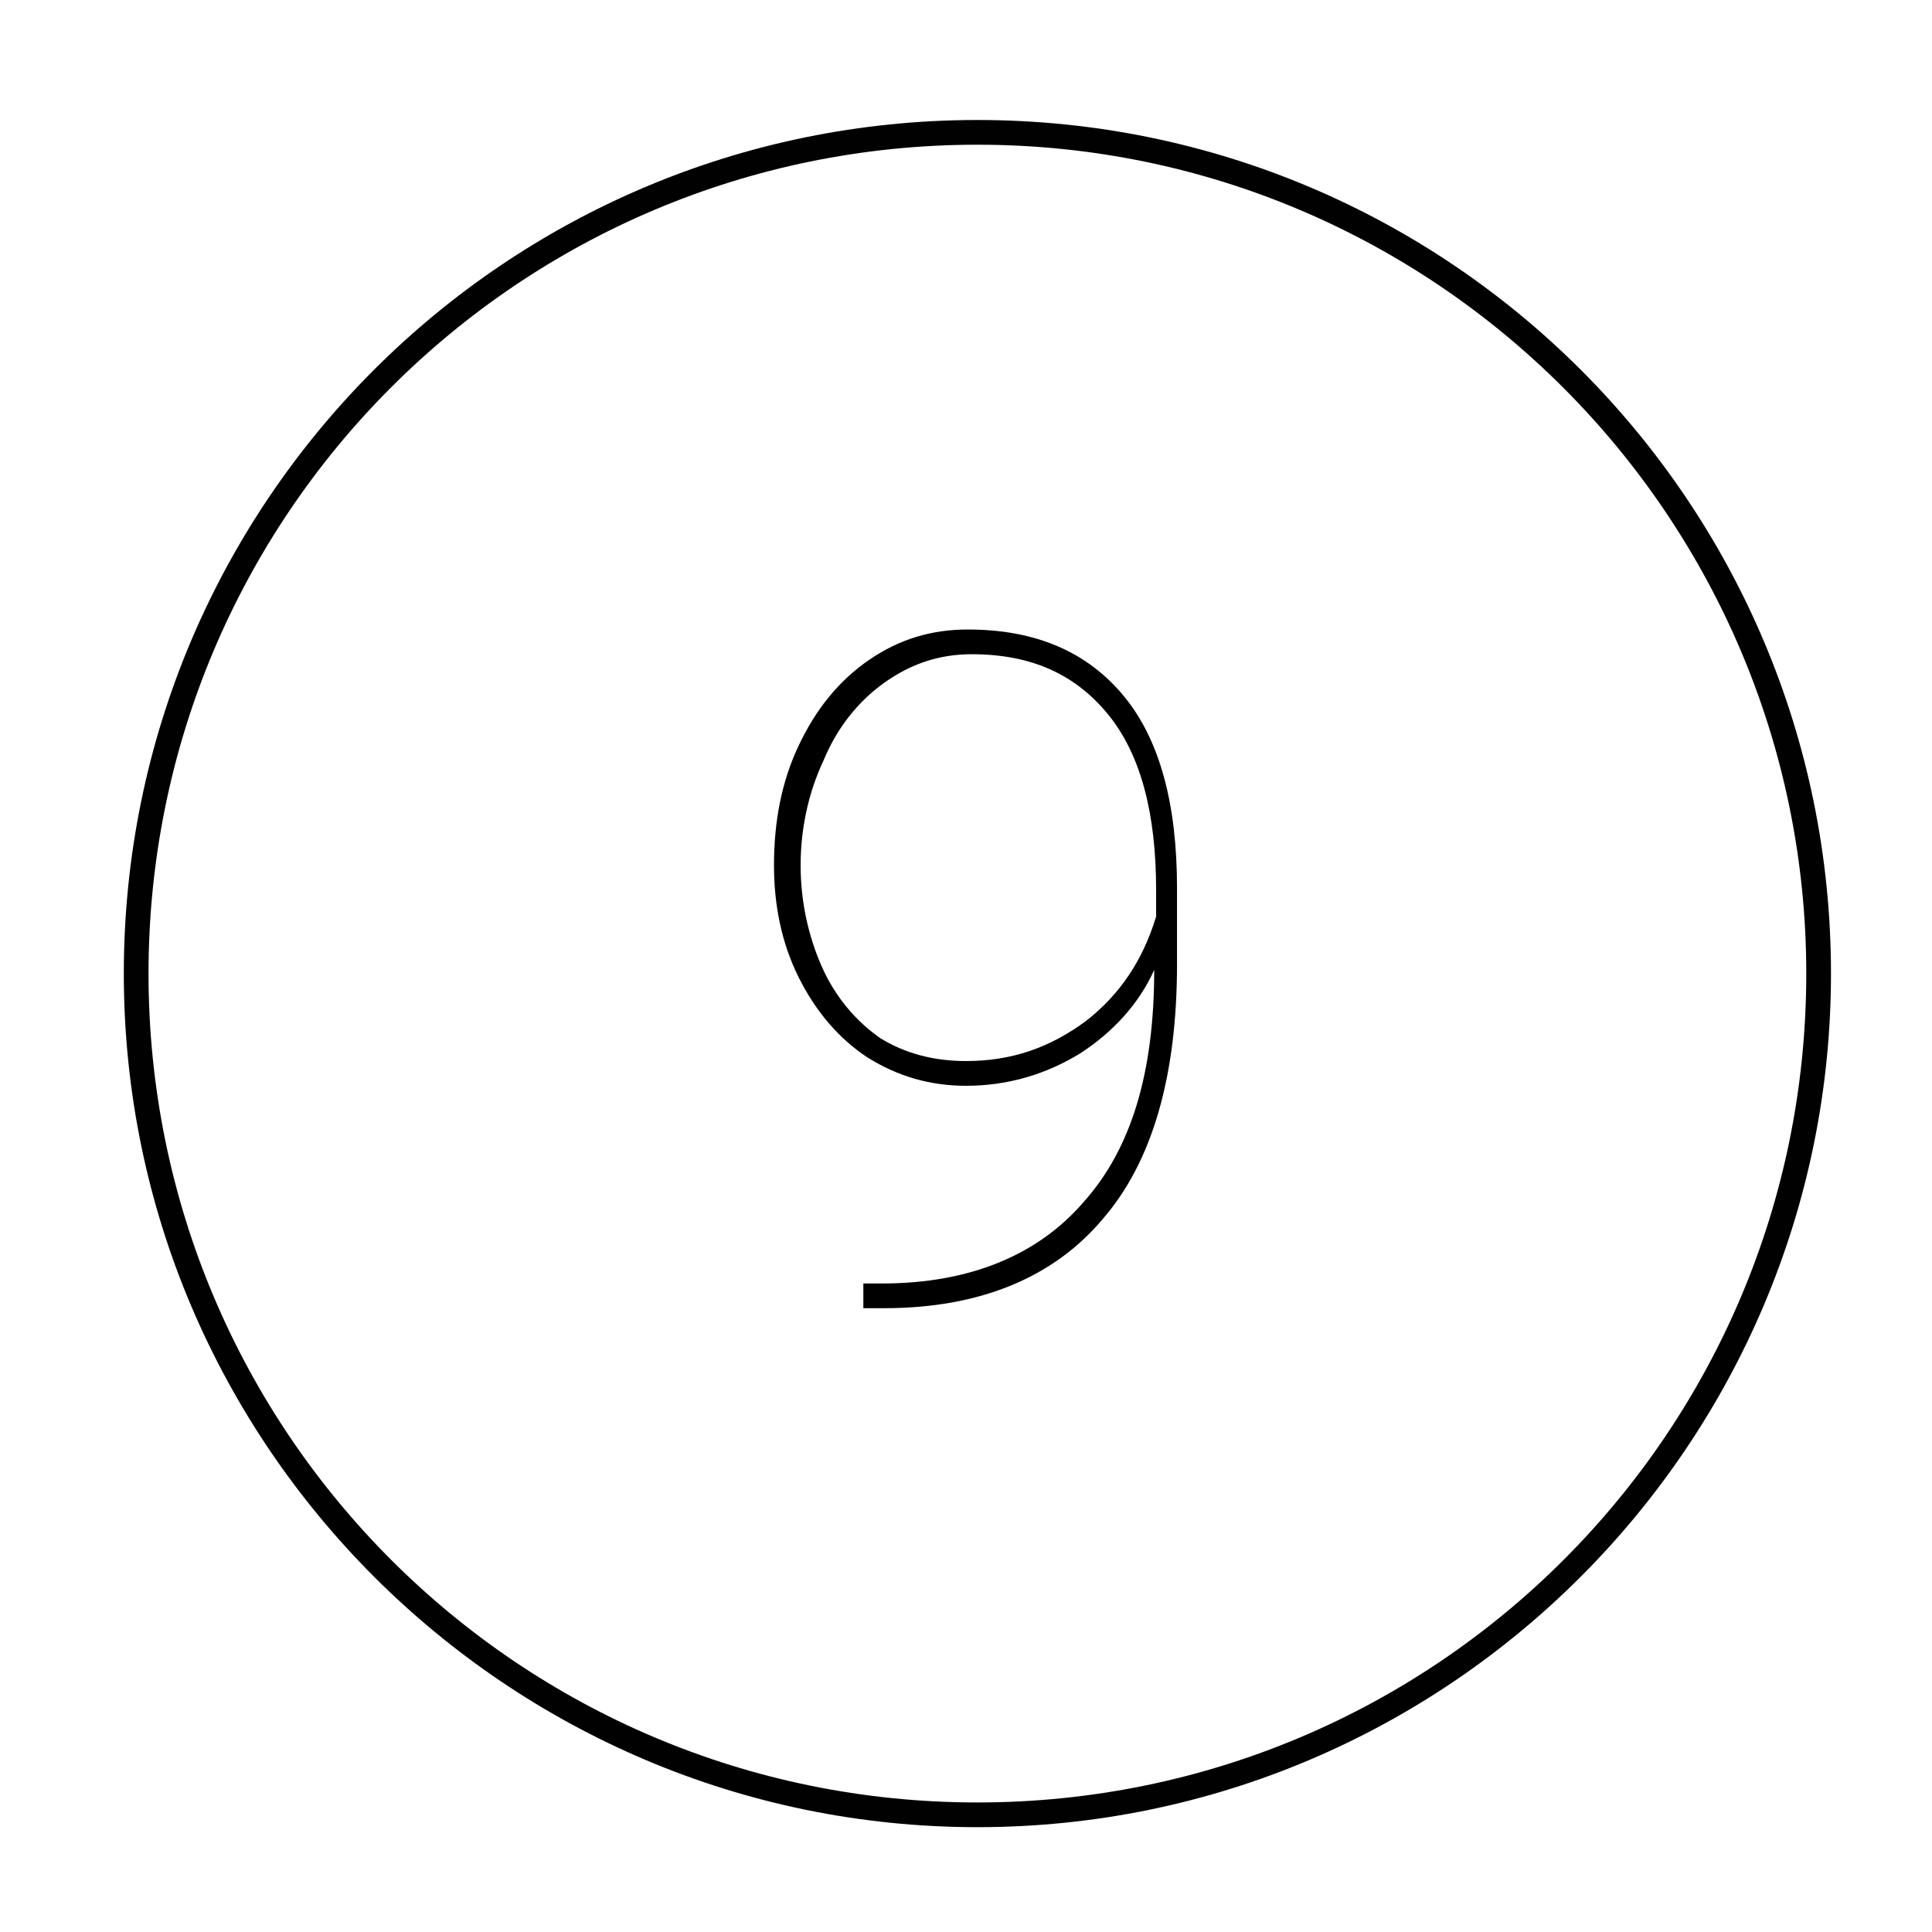<?xml version="1.0" encoding="UTF-8"?>
<!-- Uploaded to: SVG Repo, www.svgrepo.com, Generator: SVG Repo Mixer Tools -->
<svg width="800px" height="800px" version="1.1" viewBox="144 144 512 512" xmlns="http://www.w3.org/2000/svg">
 <g>
  <path d="m403.02 175.8c-124.94 0-226.21 101.27-226.21 226.21s101.77 226.21 226.21 226.21c124.95 0 226.21-101.77 226.21-226.21-0.004-124.95-101.27-226.21-226.21-226.21zm0 445.87c-121.42 0-219.66-98.242-219.66-219.66 0-121.42 98.242-219.66 219.66-219.66s219.66 98.746 219.66 219.66c0.004 121.42-98.238 219.66-219.66 219.66z" fill="#010101"/>
  <path d="m449.88 401.01c-4.031 9.07-11.082 16.625-19.648 22.168-9.07 5.543-19.145 8.566-30.23 8.566-9.574 0-18.137-2.519-26.199-7.559-7.559-5.039-13.602-12.09-18.137-21.16-4.535-9.07-6.551-19.145-6.551-29.727 0-11.586 2.016-22.168 6.551-31.738 4.535-9.574 10.578-17.129 18.641-22.672s16.625-8.062 26.199-8.062c18.137 0 31.738 6.047 41.312 17.633 9.574 11.586 14.105 28.719 14.105 50.883v20.152c0 29.727-6.551 52.395-19.648 67.512-13.098 15.617-32.746 23.68-57.938 23.68h-5.543v-6.551h5.039c23.176 0 41.312-7.559 53.402-21.664 12.598-14.105 18.645-34.258 18.645-61.461zm-49.875 24.18c12.09 0 22.168-3.527 31.738-10.578 9.07-7.055 15.113-16.121 18.641-27.711v-7.051c0-20.152-4.031-35.77-12.594-46.352-8.566-10.578-20.152-16.121-36.273-16.121-8.566 0-16.121 2.519-23.176 7.559-7.055 5.039-12.594 12.09-16.121 20.656-4.031 8.566-6.047 18.137-6.047 27.711s2.016 18.641 5.543 26.703c3.527 8.062 9.07 14.609 15.617 19.145 6.547 4.023 14.105 6.039 22.672 6.039z"/>
 </g>
</svg>